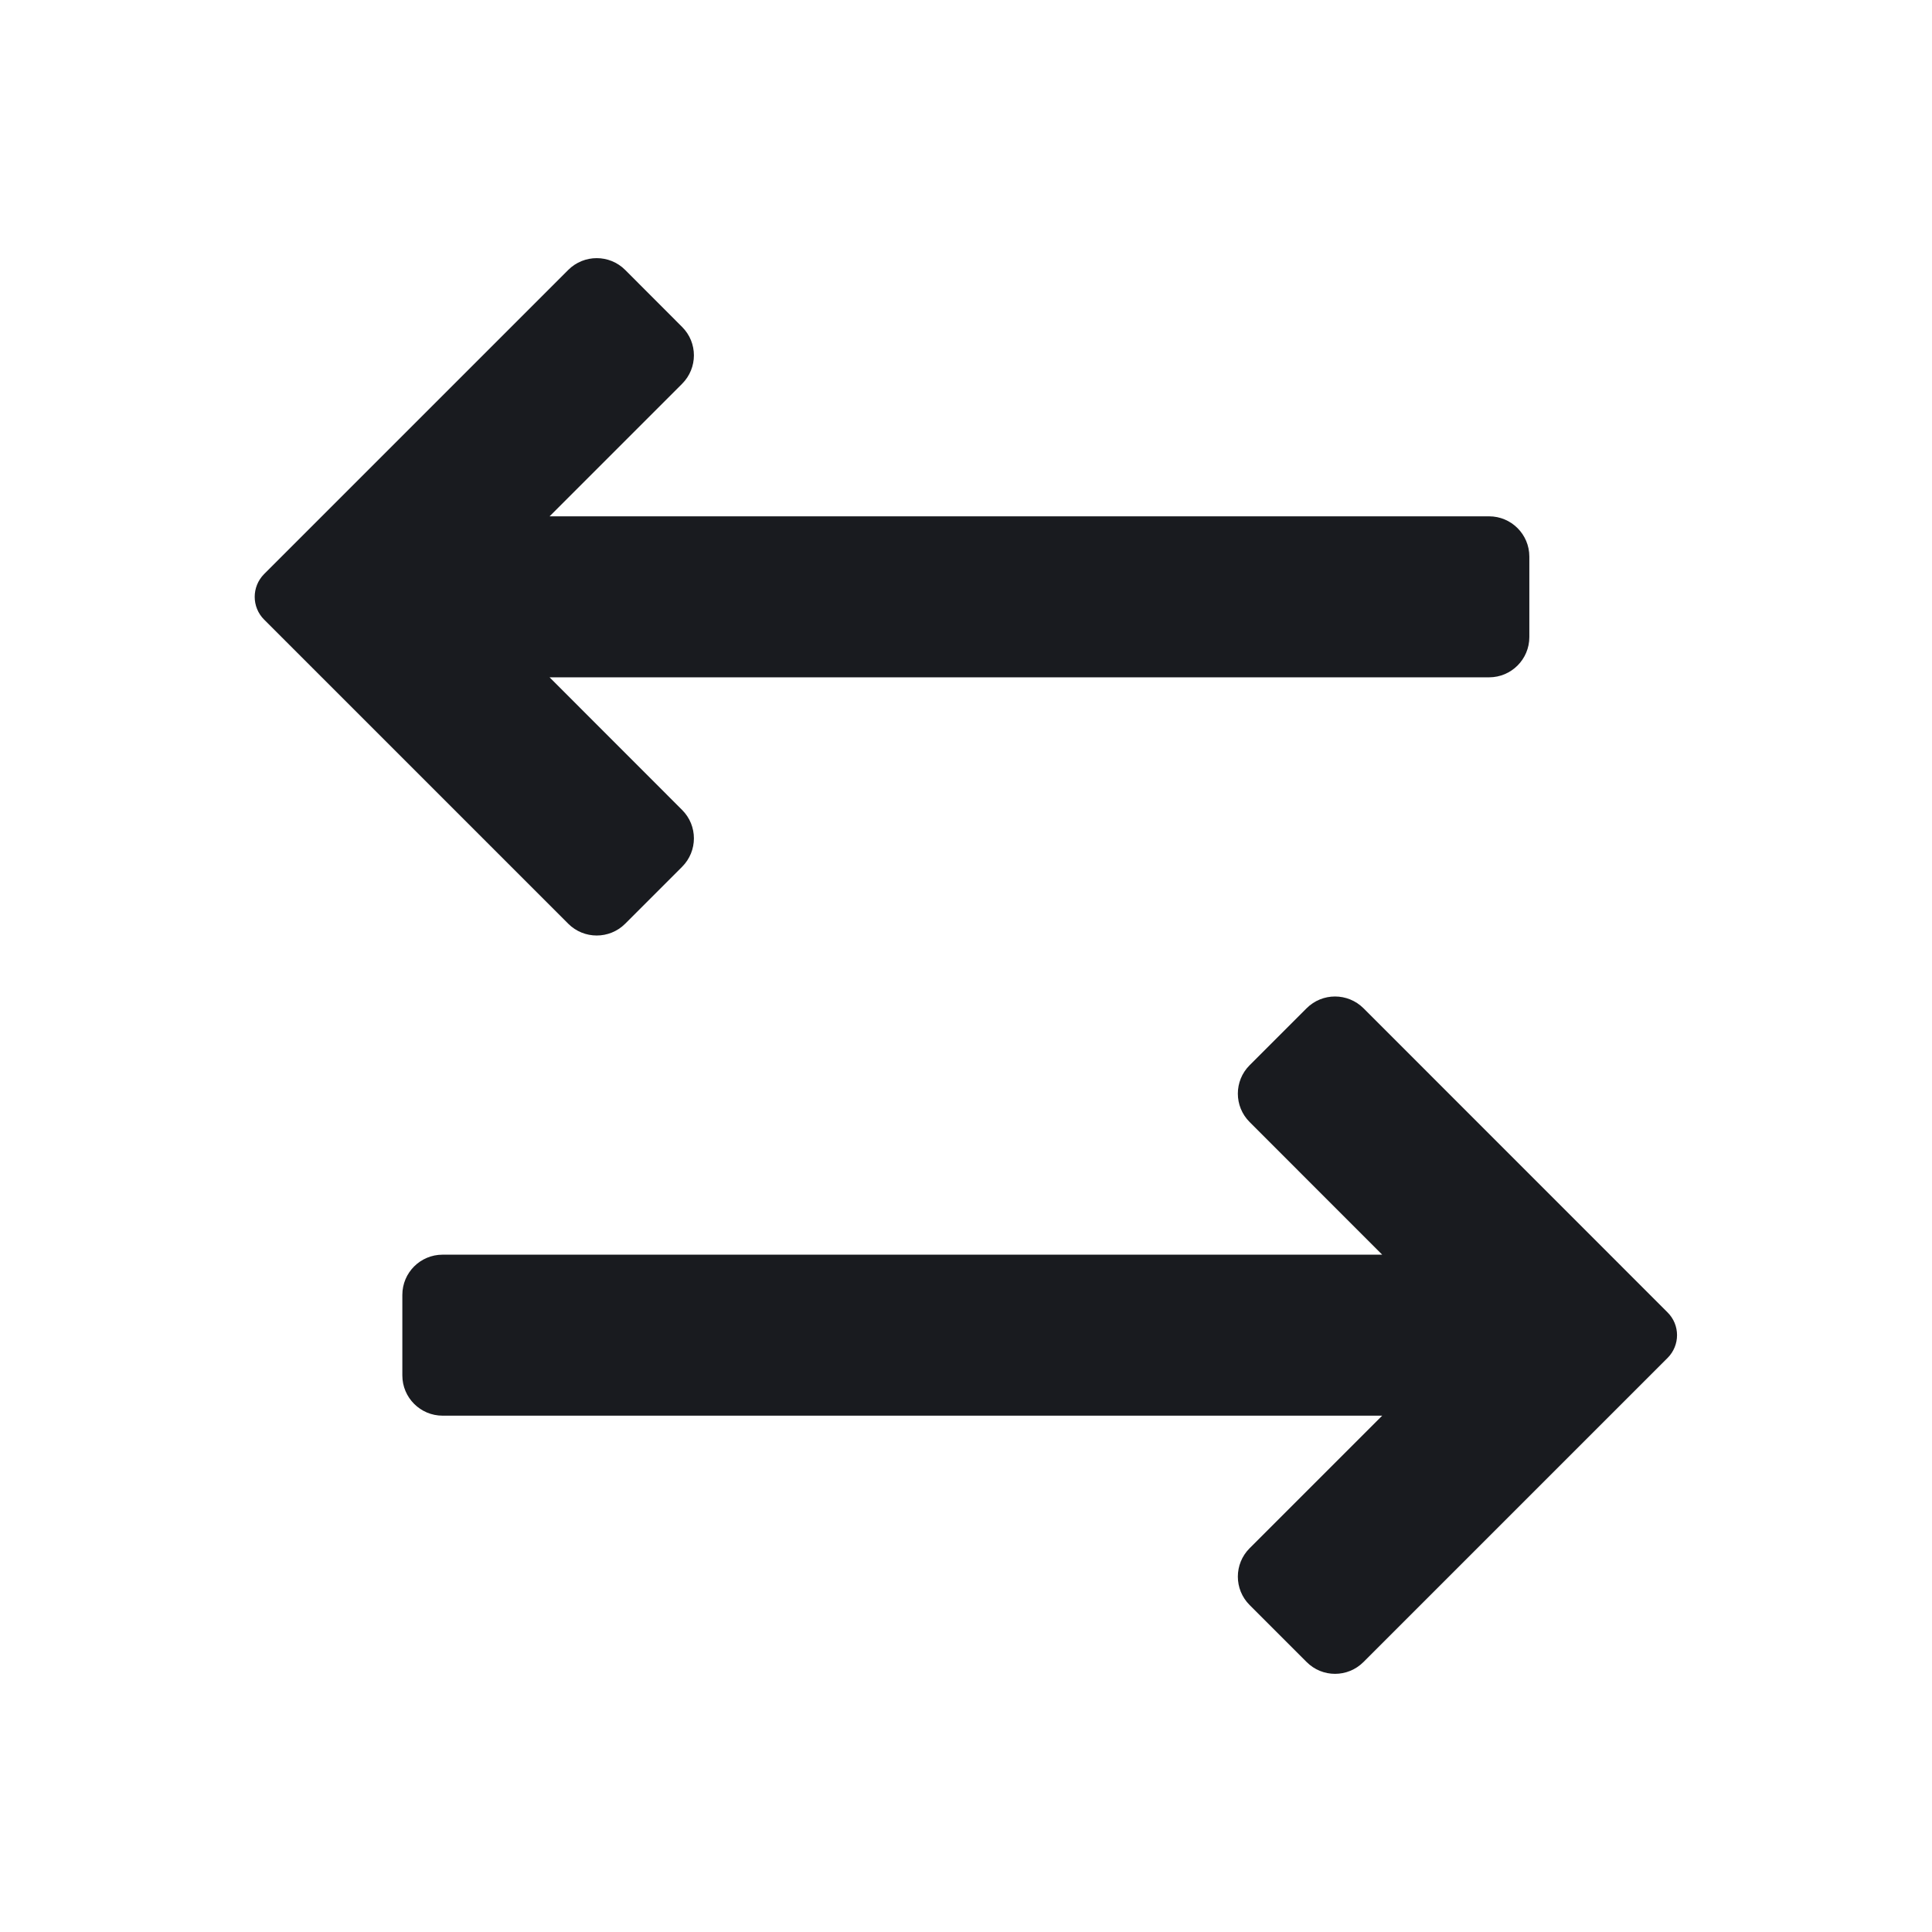 <svg width="24" height="24" viewBox="0 0 24 24" fill="none" xmlns="http://www.w3.org/2000/svg">
<path d="M8.473 4.768C8.669 4.572 8.669 4.256 8.473 4.061L7.766 3.353C7.571 3.158 7.254 3.158 7.059 3.353L3.281 7.131C3.125 7.288 3.125 7.541 3.281 7.697L7.059 11.475C7.254 11.67 7.571 11.67 7.766 11.475L8.473 10.768C8.669 10.572 8.669 10.256 8.473 10.061L6.827 8.414H18.498C18.774 8.414 18.998 8.19 18.998 7.914V6.914C18.998 6.638 18.774 6.414 18.498 6.414H6.827L8.473 4.768Z" fill="#191B1F"/>
<path d="M15.524 13.939C15.328 13.744 15.328 13.427 15.524 13.232L16.231 12.525C16.426 12.33 16.742 12.33 16.938 12.525L20.715 16.303C20.872 16.459 20.872 16.712 20.715 16.869L16.938 20.646C16.742 20.842 16.426 20.842 16.231 20.646L15.524 19.939C15.328 19.744 15.328 19.427 15.524 19.232L17.17 17.586H5.498C5.222 17.586 4.998 17.362 4.998 17.086V16.086C4.998 15.809 5.222 15.586 5.498 15.586H17.17L15.524 13.939Z" fill="#191B1F"/>
</svg>
